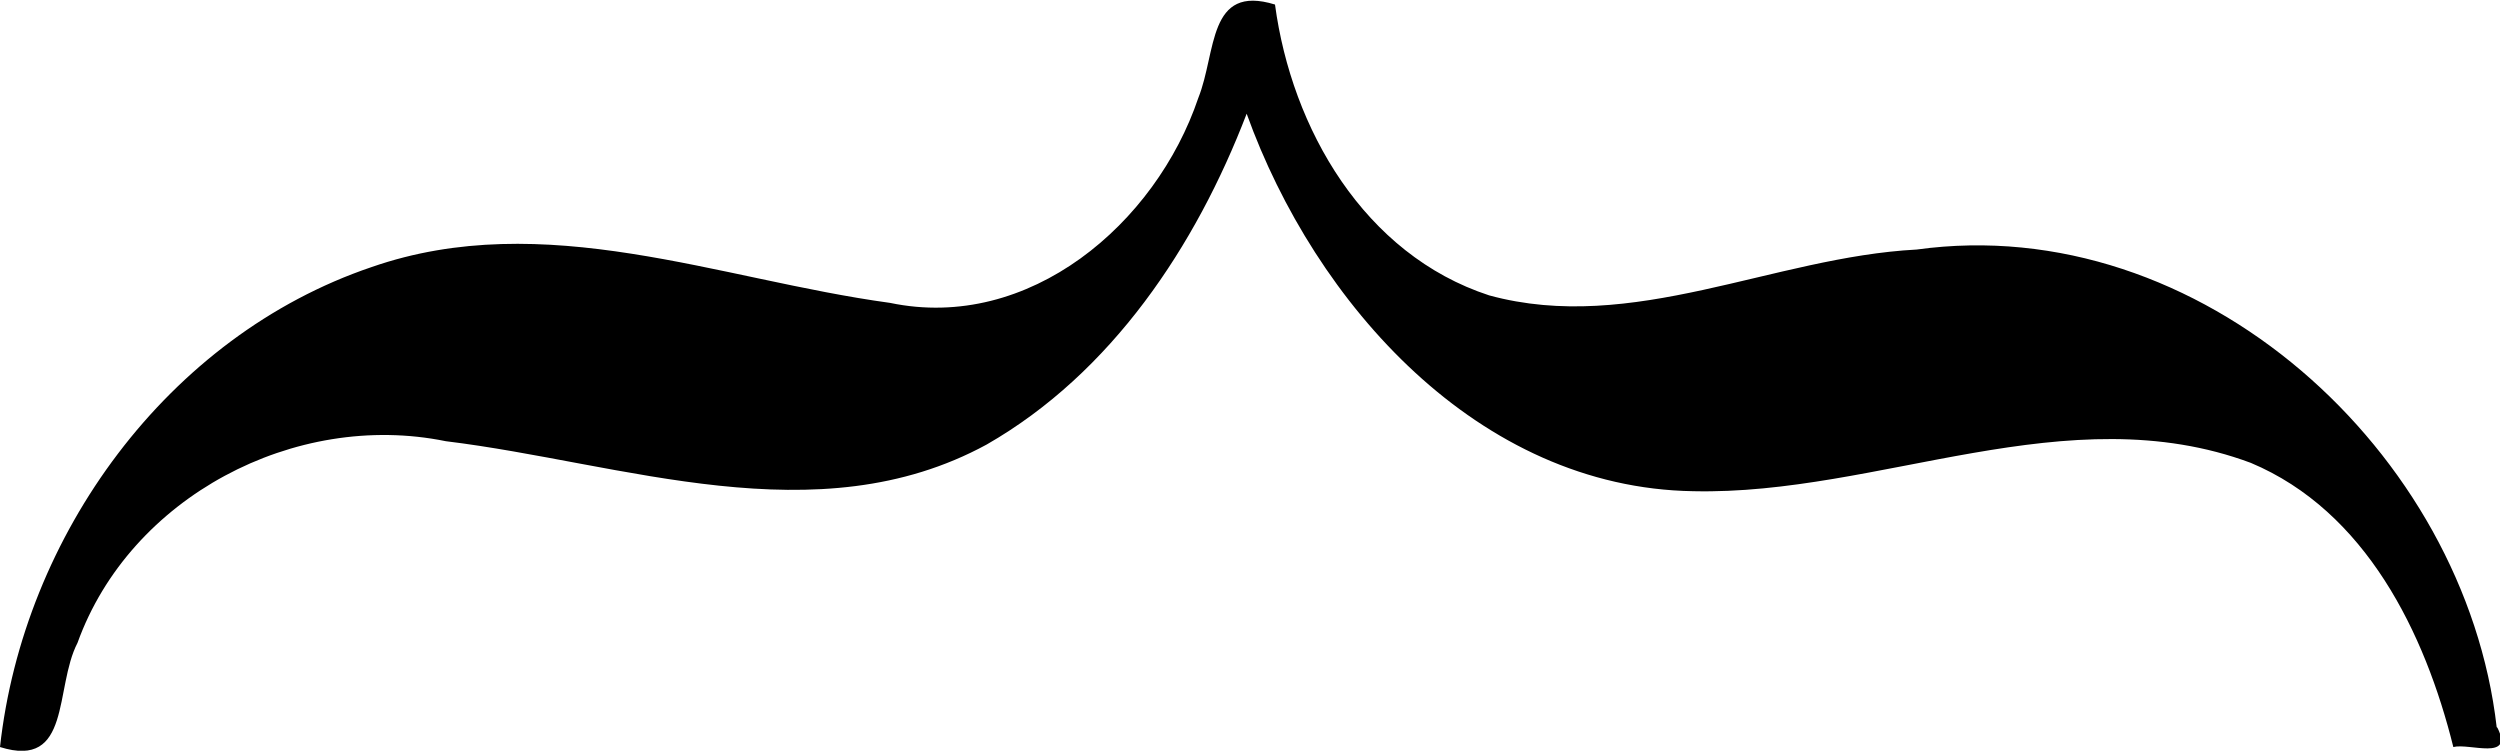 <?xml version="1.0" encoding="UTF-8" standalone="no"?>
<svg xmlns="http://www.w3.org/2000/svg" version="1.1"
width="0.333in"
height="0.1in"
viewBox="0 0 300 90">
<!-- 
<rect x="0.5" y="0.5" width="299" height="89" style="fill: none; stroke: black" />
-->
<path
style="fill:#000000"
d="m 299.6,87.2 c -3.8,-33.0 -35.6,-62.0 -69.6,-57.3 -17.2,0.9 -34.1,10.2 -51.3,5.5 -15.0,-4.9 -23.7,-20.0 -25.7,-34.9 -8.1,-2.5 -7.0,5.7 -9.2,11.2 -5.1,15.1 -20.3,28.1 -37.0,24.6 C 86.3,33.5 65.3,24.8 44.6,32.0 20.1,40.3 2.8,64.2 0,89.6 8.6,92.3 6.5,82.5 9.3,77.1 15.6,59.6 35.4,49.2 53.5,52.9 c 21.3,2.6 44.5,11.5 64.9,0.4 15.0,-8.6 25.1,-23.8 31.2,-39.7 8.2,22.8 27.8,44.9 53.6,45.3 22.3,0.5 44.9,-11.6 66.9,-3.4 13.8,5.8 20.9,20.4 24.3,34.1 1.9,-0.5 7.3,1.7 5.3,-2.3 z" />
</svg>
